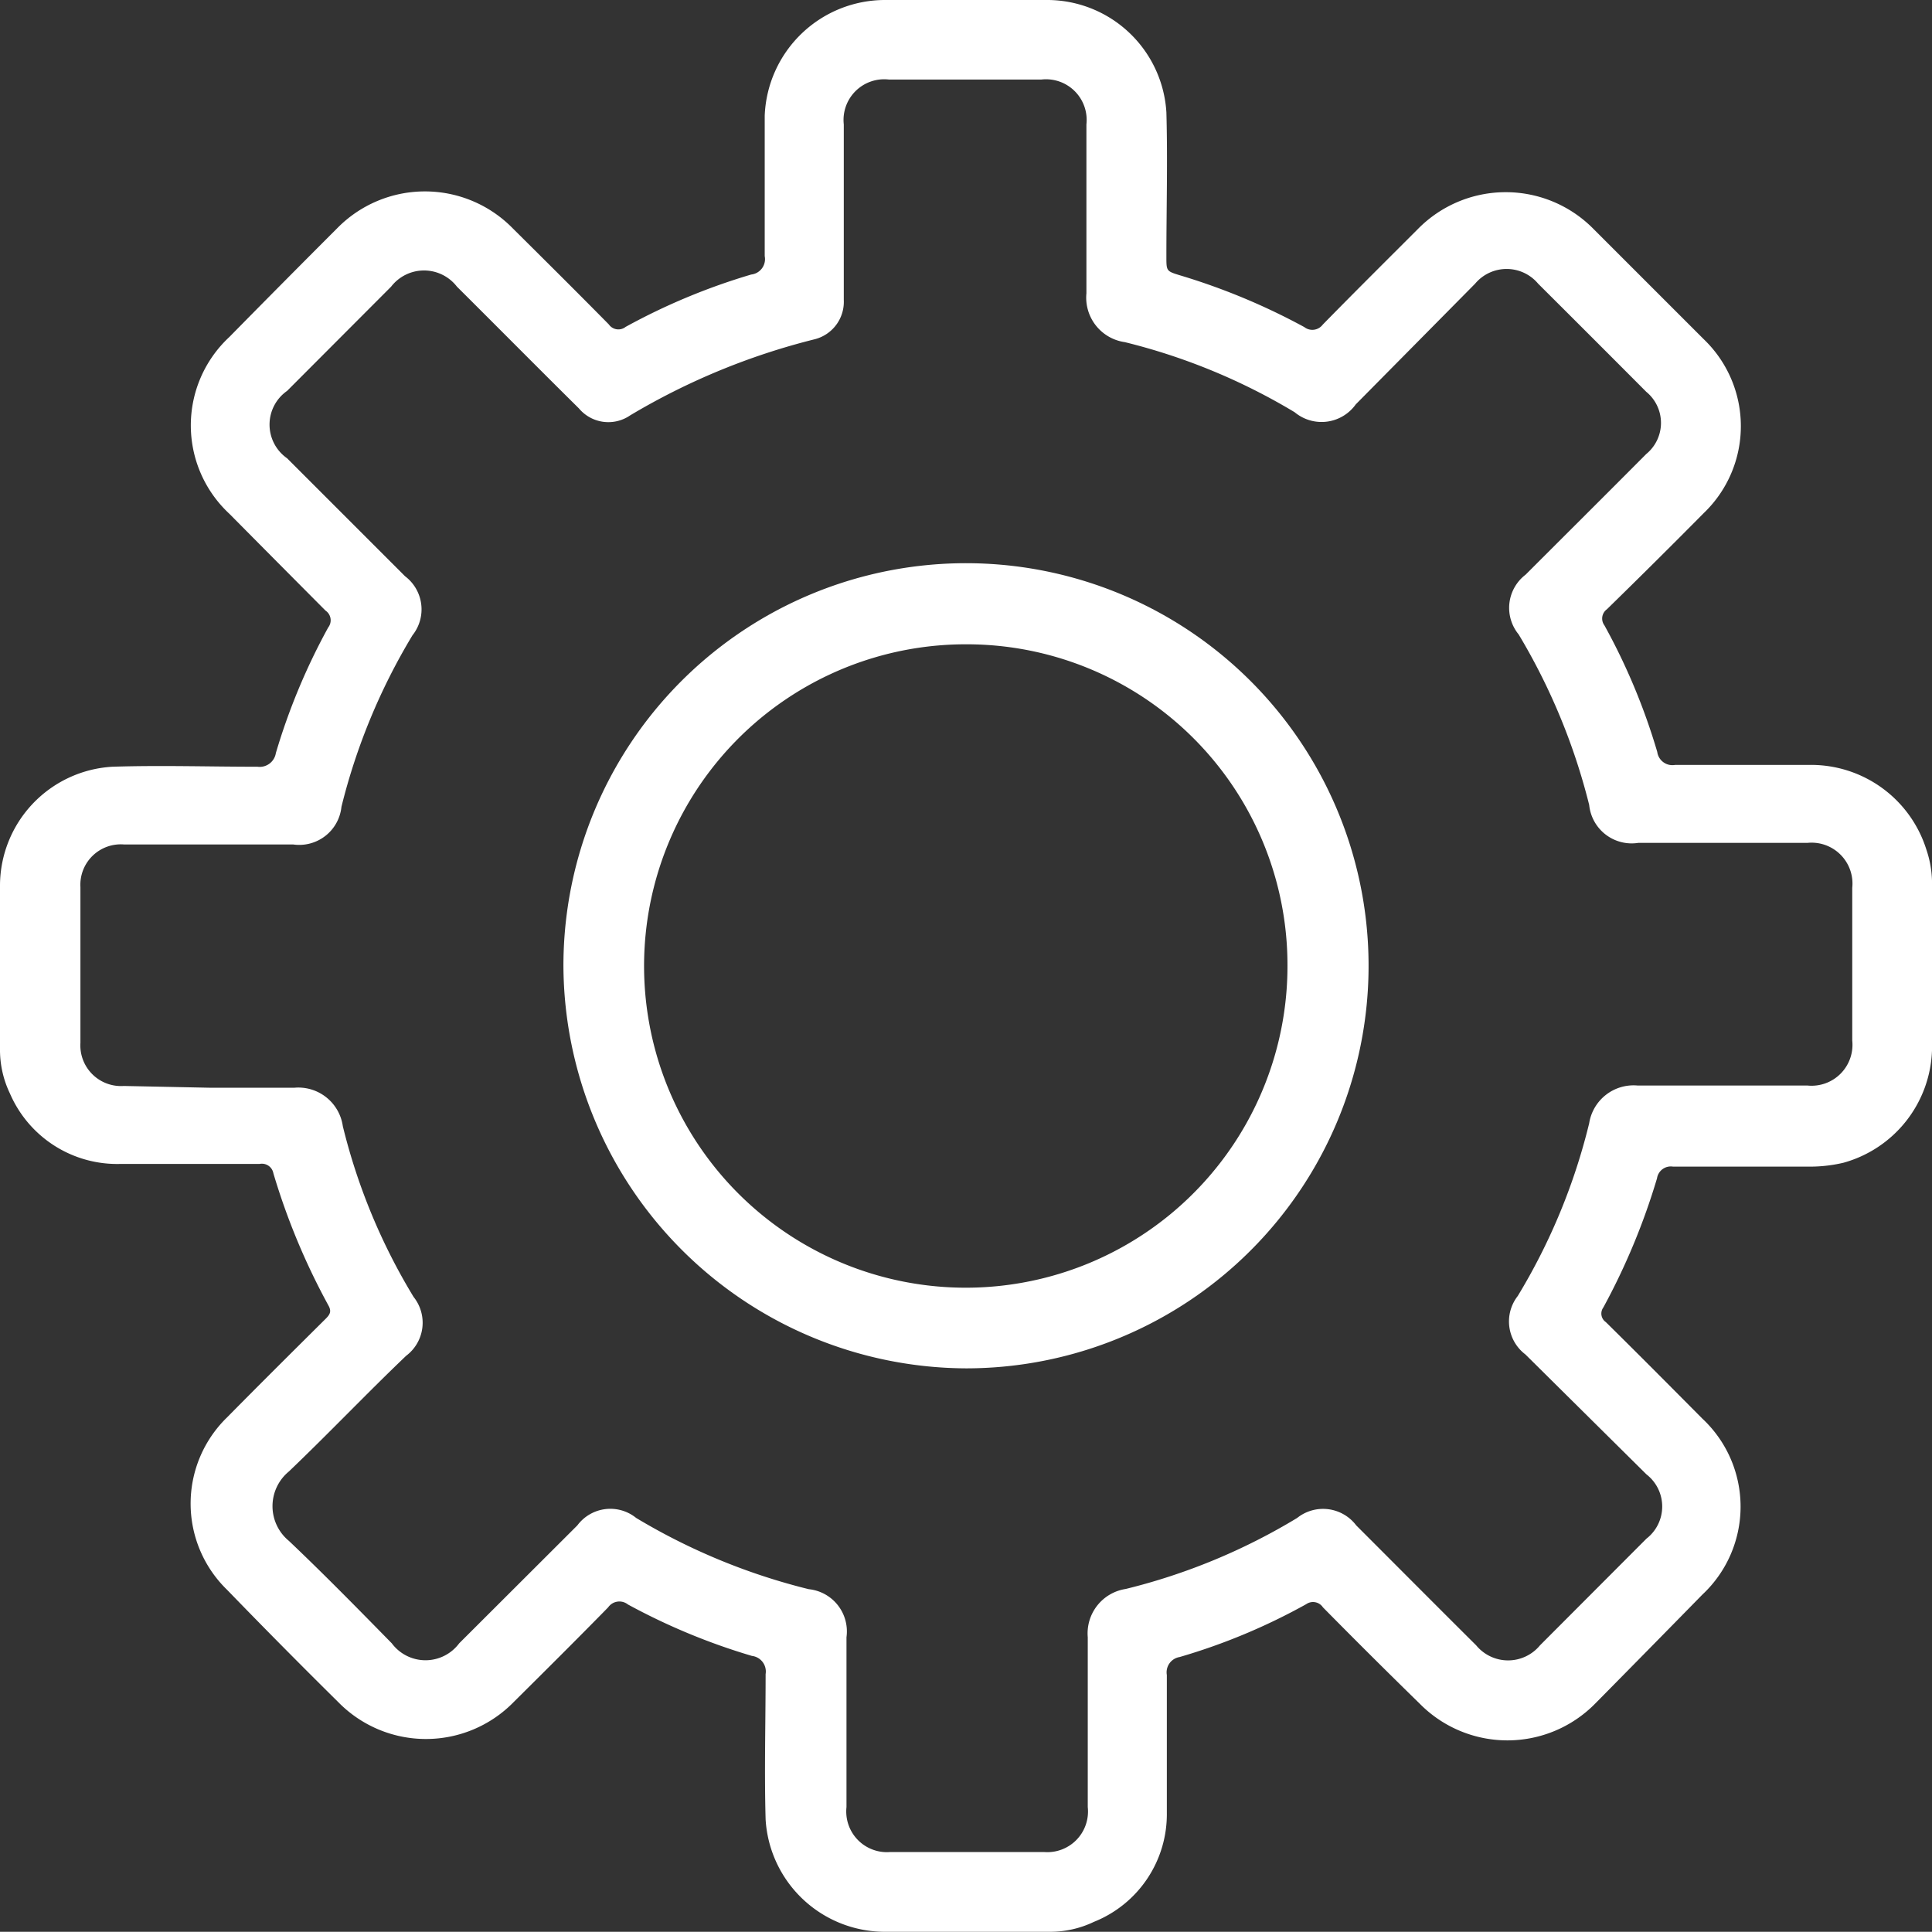 <svg id="Layer_1" data-name="Layer 1" xmlns="http://www.w3.org/2000/svg" viewBox="0 0 86 85.99"><rect x="0" y="0" width="86" height="85.99" fill="#333333" stroke="none"/><defs><style>.cls-1{fill:#fff;}</style></defs><path class="cls-1" d="M0,43c0-1.2,0-2.4,0-3.61a5.31,5.31,0,0,1,5-5.26c2.15-.07,4.31,0,6.46,0a.73.73,0,0,0,.82-.61,28.21,28.21,0,0,1,2.33-5.59.52.52,0,0,0-.12-.75Q12.32,25,10.21,22.87a5.37,5.37,0,0,1,0-7.87Q12.6,12.57,15,10.17a5.47,5.47,0,0,1,7.83,0c1.43,1.42,2.86,2.84,4.27,4.27a.52.52,0,0,0,.75.11,28.21,28.21,0,0,1,5.59-2.33.69.69,0,0,0,.6-.82c0-2.08,0-4.17,0-6.25A5.36,5.36,0,0,1,39.41,0h7.26a5.32,5.32,0,0,1,5.25,5c.06,2.14,0,4.29,0,6.43,0,.64,0,.64.62.83a29,29,0,0,1,5.52,2.3.58.58,0,0,0,.82-.11c1.4-1.43,2.82-2.84,4.23-4.25a5.48,5.48,0,0,1,7.83,0l4.9,4.9a5.36,5.36,0,0,1,0,7.74Q73.7,25,71.53,27.12a.51.51,0,0,0-.11.72,28,28,0,0,1,2.35,5.63.68.68,0,0,0,.79.58c2,0,4,0,5.92,0a5.38,5.38,0,0,1,5.27,3.77A4.67,4.67,0,0,1,86,39.2c0,2.52,0,5,0,7.56a5.38,5.38,0,0,1-3.95,5,6.54,6.54,0,0,1-1.58.17c-2,0-4,0-6,0a.62.62,0,0,0-.71.52,29.82,29.82,0,0,1-2.39,5.75.46.46,0,0,0,.11.65c1.44,1.42,2.87,2.86,4.3,4.3a5.36,5.36,0,0,1,0,7.83Q73.4,73.41,71,75.84a5.48,5.48,0,0,1-7.8,0Q61,73.69,58.89,71.55a.53.53,0,0,0-.75-.14,27.24,27.24,0,0,1-5.63,2.35.69.69,0,0,0-.57.8c0,2,0,4.09,0,6.13a5.16,5.16,0,0,1-3.25,4.86,4.49,4.49,0,0,1-2,.44c-2.46,0-4.92,0-7.39,0a5.32,5.32,0,0,1-5.22-5c-.06-2.16,0-4.31,0-6.47a.7.7,0,0,0-.61-.81,28.32,28.32,0,0,1-5.52-2.29.61.61,0,0,0-.88.13c-1.39,1.42-2.8,2.82-4.21,4.22a5.46,5.46,0,0,1-7.8,0q-2.49-2.46-4.95-5a5.35,5.35,0,0,1,0-7.68c1.45-1.47,2.92-2.93,4.39-4.39.17-.17.27-.31.13-.57a30.15,30.15,0,0,1-2.46-5.9.52.52,0,0,0-.61-.42c-2.06,0-4.11,0-6.17,0A5.2,5.2,0,0,1,.44,48.67a4.48,4.48,0,0,1-.44-2C0,45.44,0,44.2,0,43Zm9.4,5.42c1.23,0,2.46,0,3.69,0a2,2,0,0,1,2.17,1.71,26.92,26.92,0,0,0,3.15,7.6,1.84,1.84,0,0,1-.33,2.62C16.35,62,14.64,63.8,12.86,65.5a2,2,0,0,0,0,3.09c1.56,1.48,3.05,3,4.58,4.56a1.87,1.87,0,0,0,3,0L25.7,67.9a1.83,1.83,0,0,1,2.62-.33A27.88,27.88,0,0,0,36,70.74a1.89,1.89,0,0,1,1.68,2.14c0,2.52,0,5,0,7.56a1.81,1.81,0,0,0,1.95,2q3.42,0,6.84,0a1.81,1.81,0,0,0,1.95-2c0-2.52,0-5,0-7.56a2,2,0,0,1,1.69-2.15,27.25,27.25,0,0,0,7.63-3.16,1.85,1.85,0,0,1,2.63.33c1.78,1.78,3.55,3.56,5.34,5.34a1.84,1.84,0,0,0,2.84,0l4.74-4.75a1.81,1.81,0,0,0,0-2.86L67.9,60.29a1.84,1.84,0,0,1-.34-2.6A27.23,27.23,0,0,0,70.74,50a2,2,0,0,1,2.15-1.68c2.52,0,5,0,7.56,0a1.82,1.82,0,0,0,2-2q0-3.39,0-6.8a1.82,1.82,0,0,0-2-2H72.92a1.9,1.9,0,0,1-2.18-1.69,27.86,27.86,0,0,0-3.14-7.59,1.86,1.86,0,0,1,.31-2.66c1.79-1.79,3.59-3.58,5.37-5.37a1.79,1.79,0,0,0,0-2.77q-2.4-2.41-4.81-4.81a1.83,1.83,0,0,0-2.81,0L60.35,18a1.87,1.87,0,0,1-2.72.35,27.32,27.32,0,0,0-7.56-3.12,2,2,0,0,1-1.71-2.17c0-2.51,0-5,0-7.52a1.81,1.81,0,0,0-2-2c-2.27,0-4.53,0-6.8,0a1.81,1.81,0,0,0-2,2c0,2.6,0,5.21,0,7.81a1.72,1.72,0,0,1-1.33,1.76,30.34,30.34,0,0,0-8.18,3.38,1.71,1.71,0,0,1-2.28-.31c-1.82-1.8-3.62-3.62-5.43-5.42a1.85,1.85,0,0,0-2.93,0l-4.63,4.64a1.83,1.83,0,0,0,0,3l5.25,5.25a1.85,1.85,0,0,1,.33,2.63,27.55,27.55,0,0,0-3.16,7.63,1.89,1.89,0,0,1-2.15,1.68H5.52a1.8,1.8,0,0,0-1.94,1.9q0,3.46,0,6.93a1.81,1.81,0,0,0,1.93,1.92Z"/><path class="cls-1" d="M25.08,43A17.92,17.92,0,1,1,43,60.91,18,18,0,0,1,25.08,43ZM43,28.68A14.32,14.32,0,1,0,57.31,43,14.28,14.28,0,0,0,43,28.68Z"/></svg>